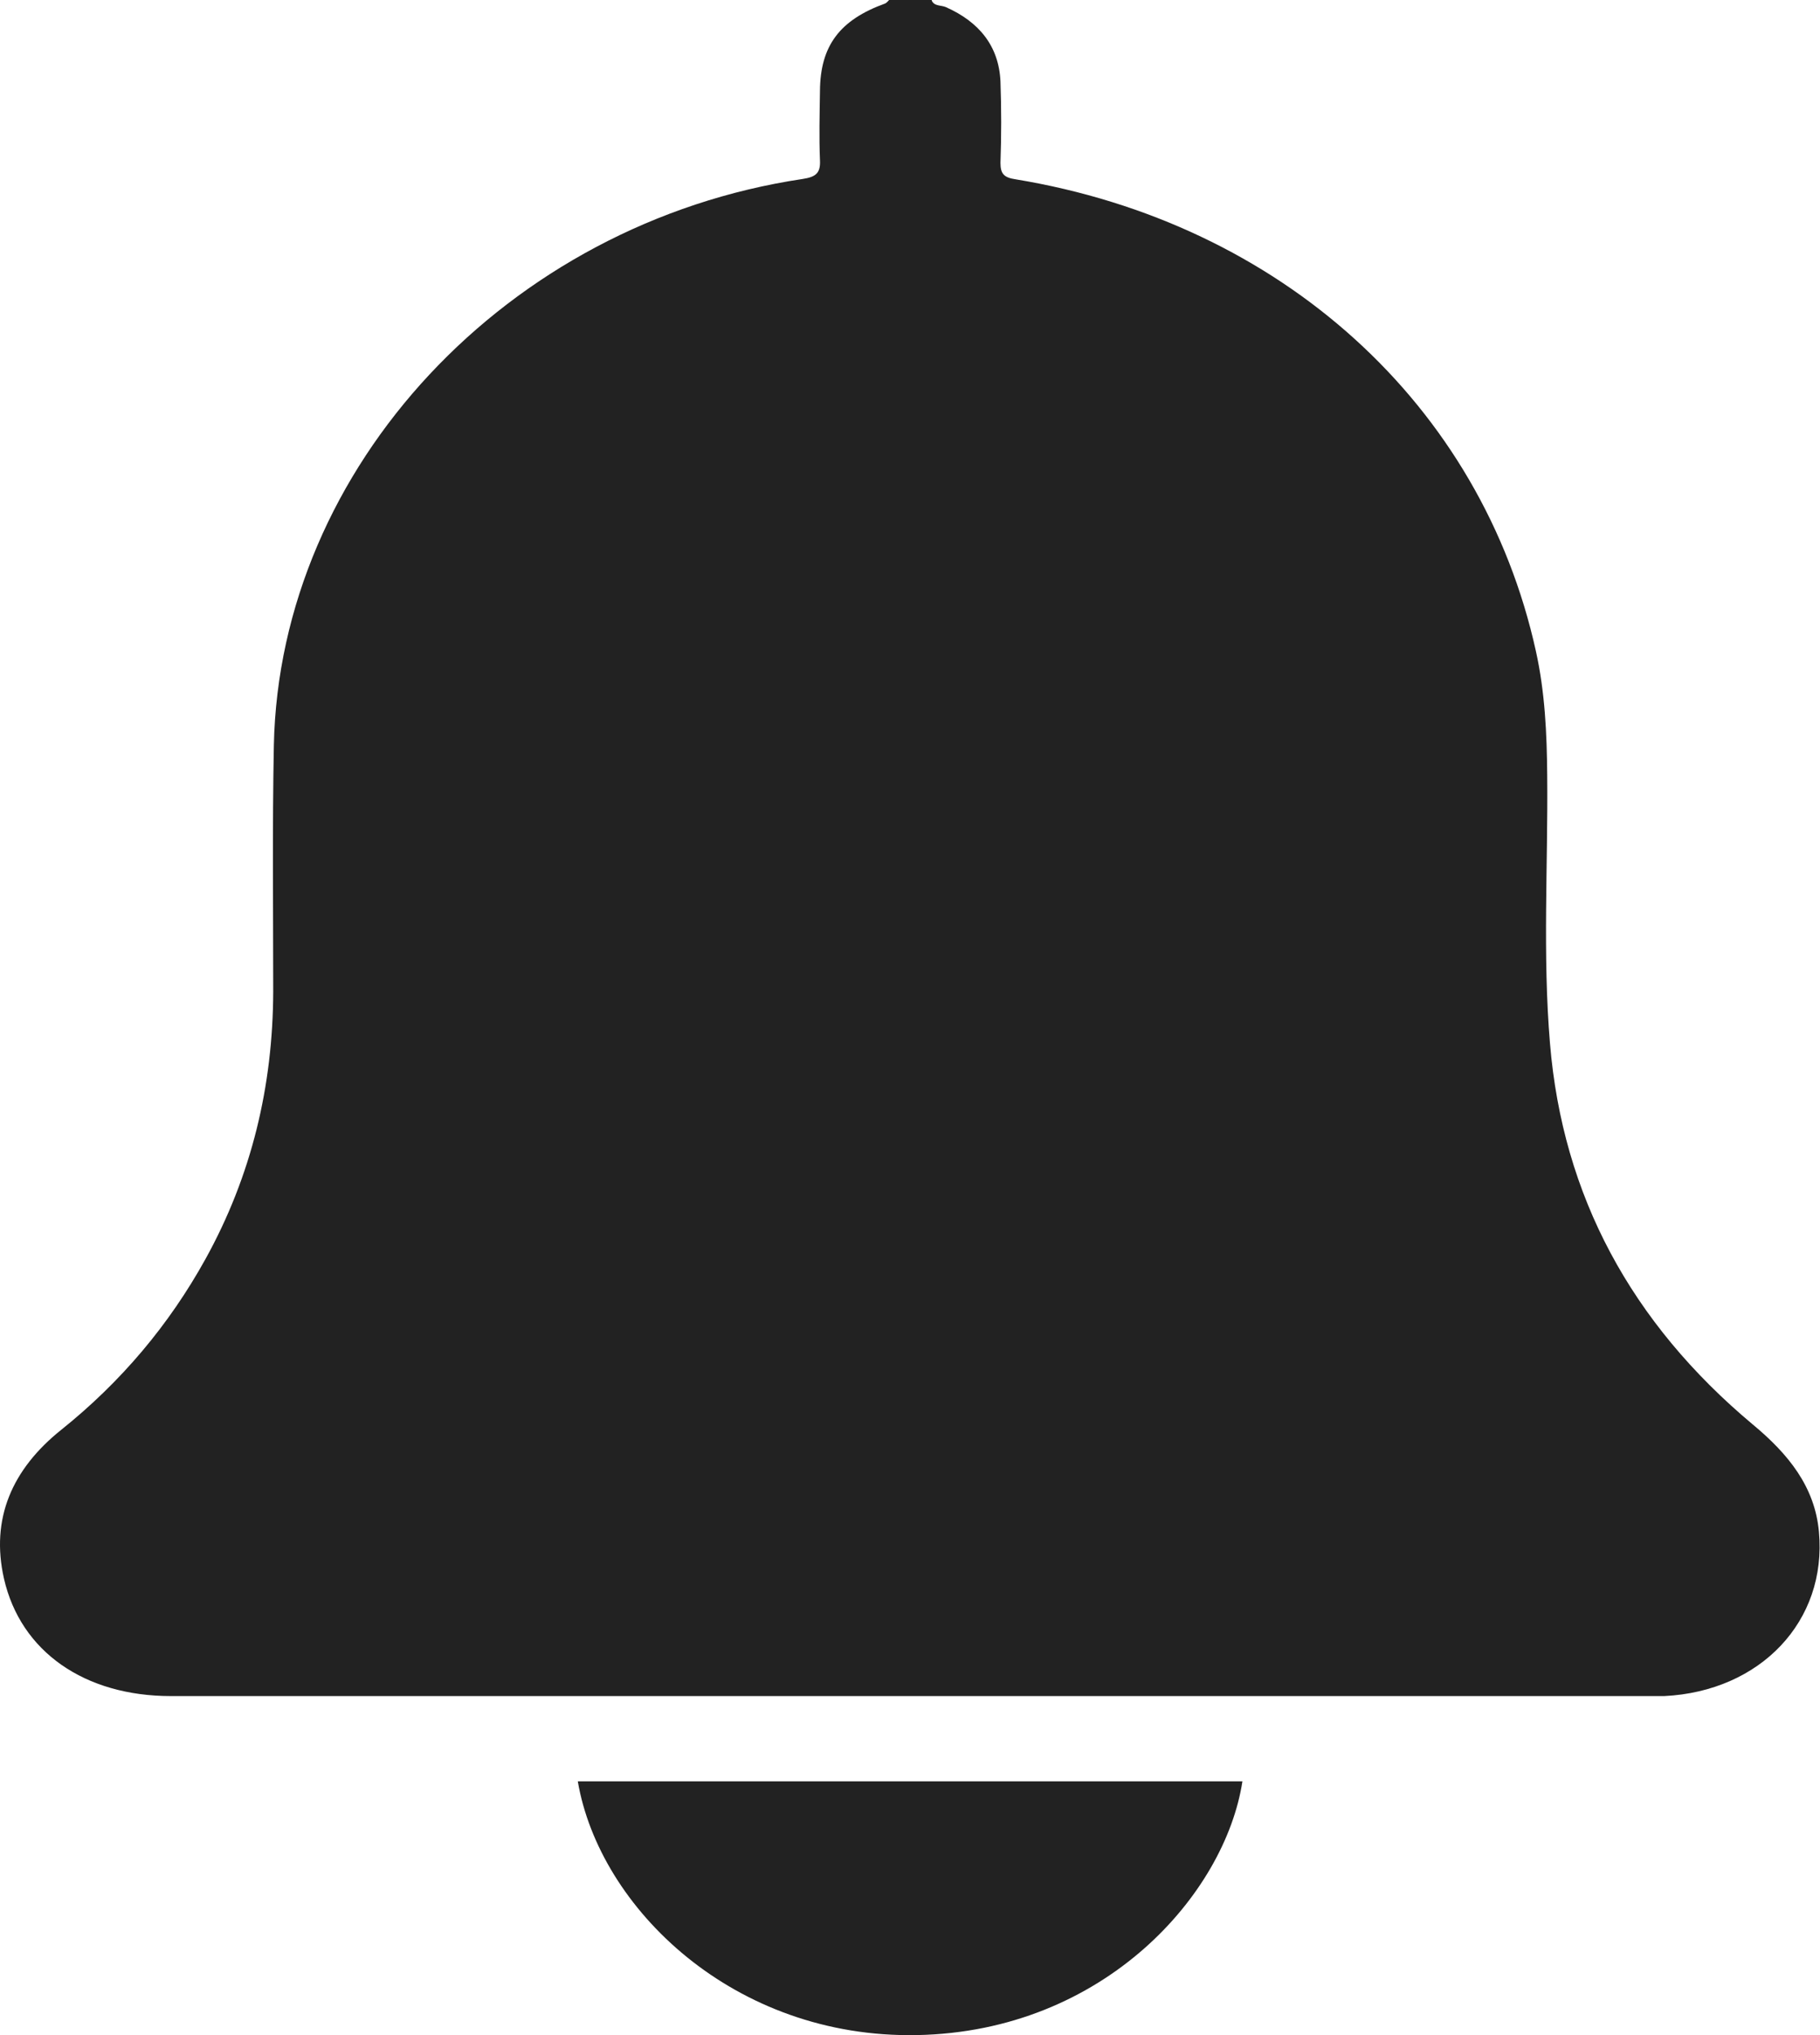<svg width="17" height="19" viewBox="0 0 17 19" fill="none" xmlns="http://www.w3.org/2000/svg">
<g clip-path="url(#clip0_364_2566)">
<path d="M8.702 0.003C8.725 0.06 8.79 0.047 8.834 0.066C9.148 0.205 9.33 0.432 9.345 0.76C9.354 1.015 9.354 1.266 9.345 1.521C9.345 1.622 9.377 1.658 9.486 1.674C11.966 2.082 13.838 3.778 14.346 6.078C14.431 6.461 14.449 6.849 14.452 7.241C14.46 8.075 14.408 8.912 14.478 9.743C14.596 11.163 15.236 12.35 16.373 13.3C16.702 13.573 16.952 13.879 16.99 14.301C17.067 15.135 16.444 15.791 15.545 15.835C15.498 15.835 15.451 15.835 15.406 15.835C10.803 15.835 6.201 15.835 1.597 15.835C0.792 15.835 0.193 15.422 0.037 14.738C-0.089 14.18 0.111 13.718 0.572 13.349C1.133 12.9 1.58 12.367 1.918 11.757C2.352 10.974 2.549 10.137 2.552 9.259C2.552 8.493 2.543 7.725 2.558 6.959C2.611 4.36 4.738 2.084 7.497 1.671C7.623 1.652 7.665 1.614 7.659 1.496C7.65 1.28 7.656 1.064 7.659 0.848C7.662 0.427 7.844 0.186 8.267 0.033C8.282 0.027 8.293 0.011 8.305 0C8.437 0 8.57 0 8.705 0L8.702 0.003Z" fill="#222222"/>
<path d="M11.605 16.631C11.444 17.682 10.316 18.967 8.565 19C6.857 19.033 5.6 17.816 5.397 16.631H11.605Z" fill="#222222"/>
</g>
<defs>
<clipPath id="clip0_364_2566">
<rect width="17" height="19" fill="white"/>
</clipPath>
</defs>
</svg>
